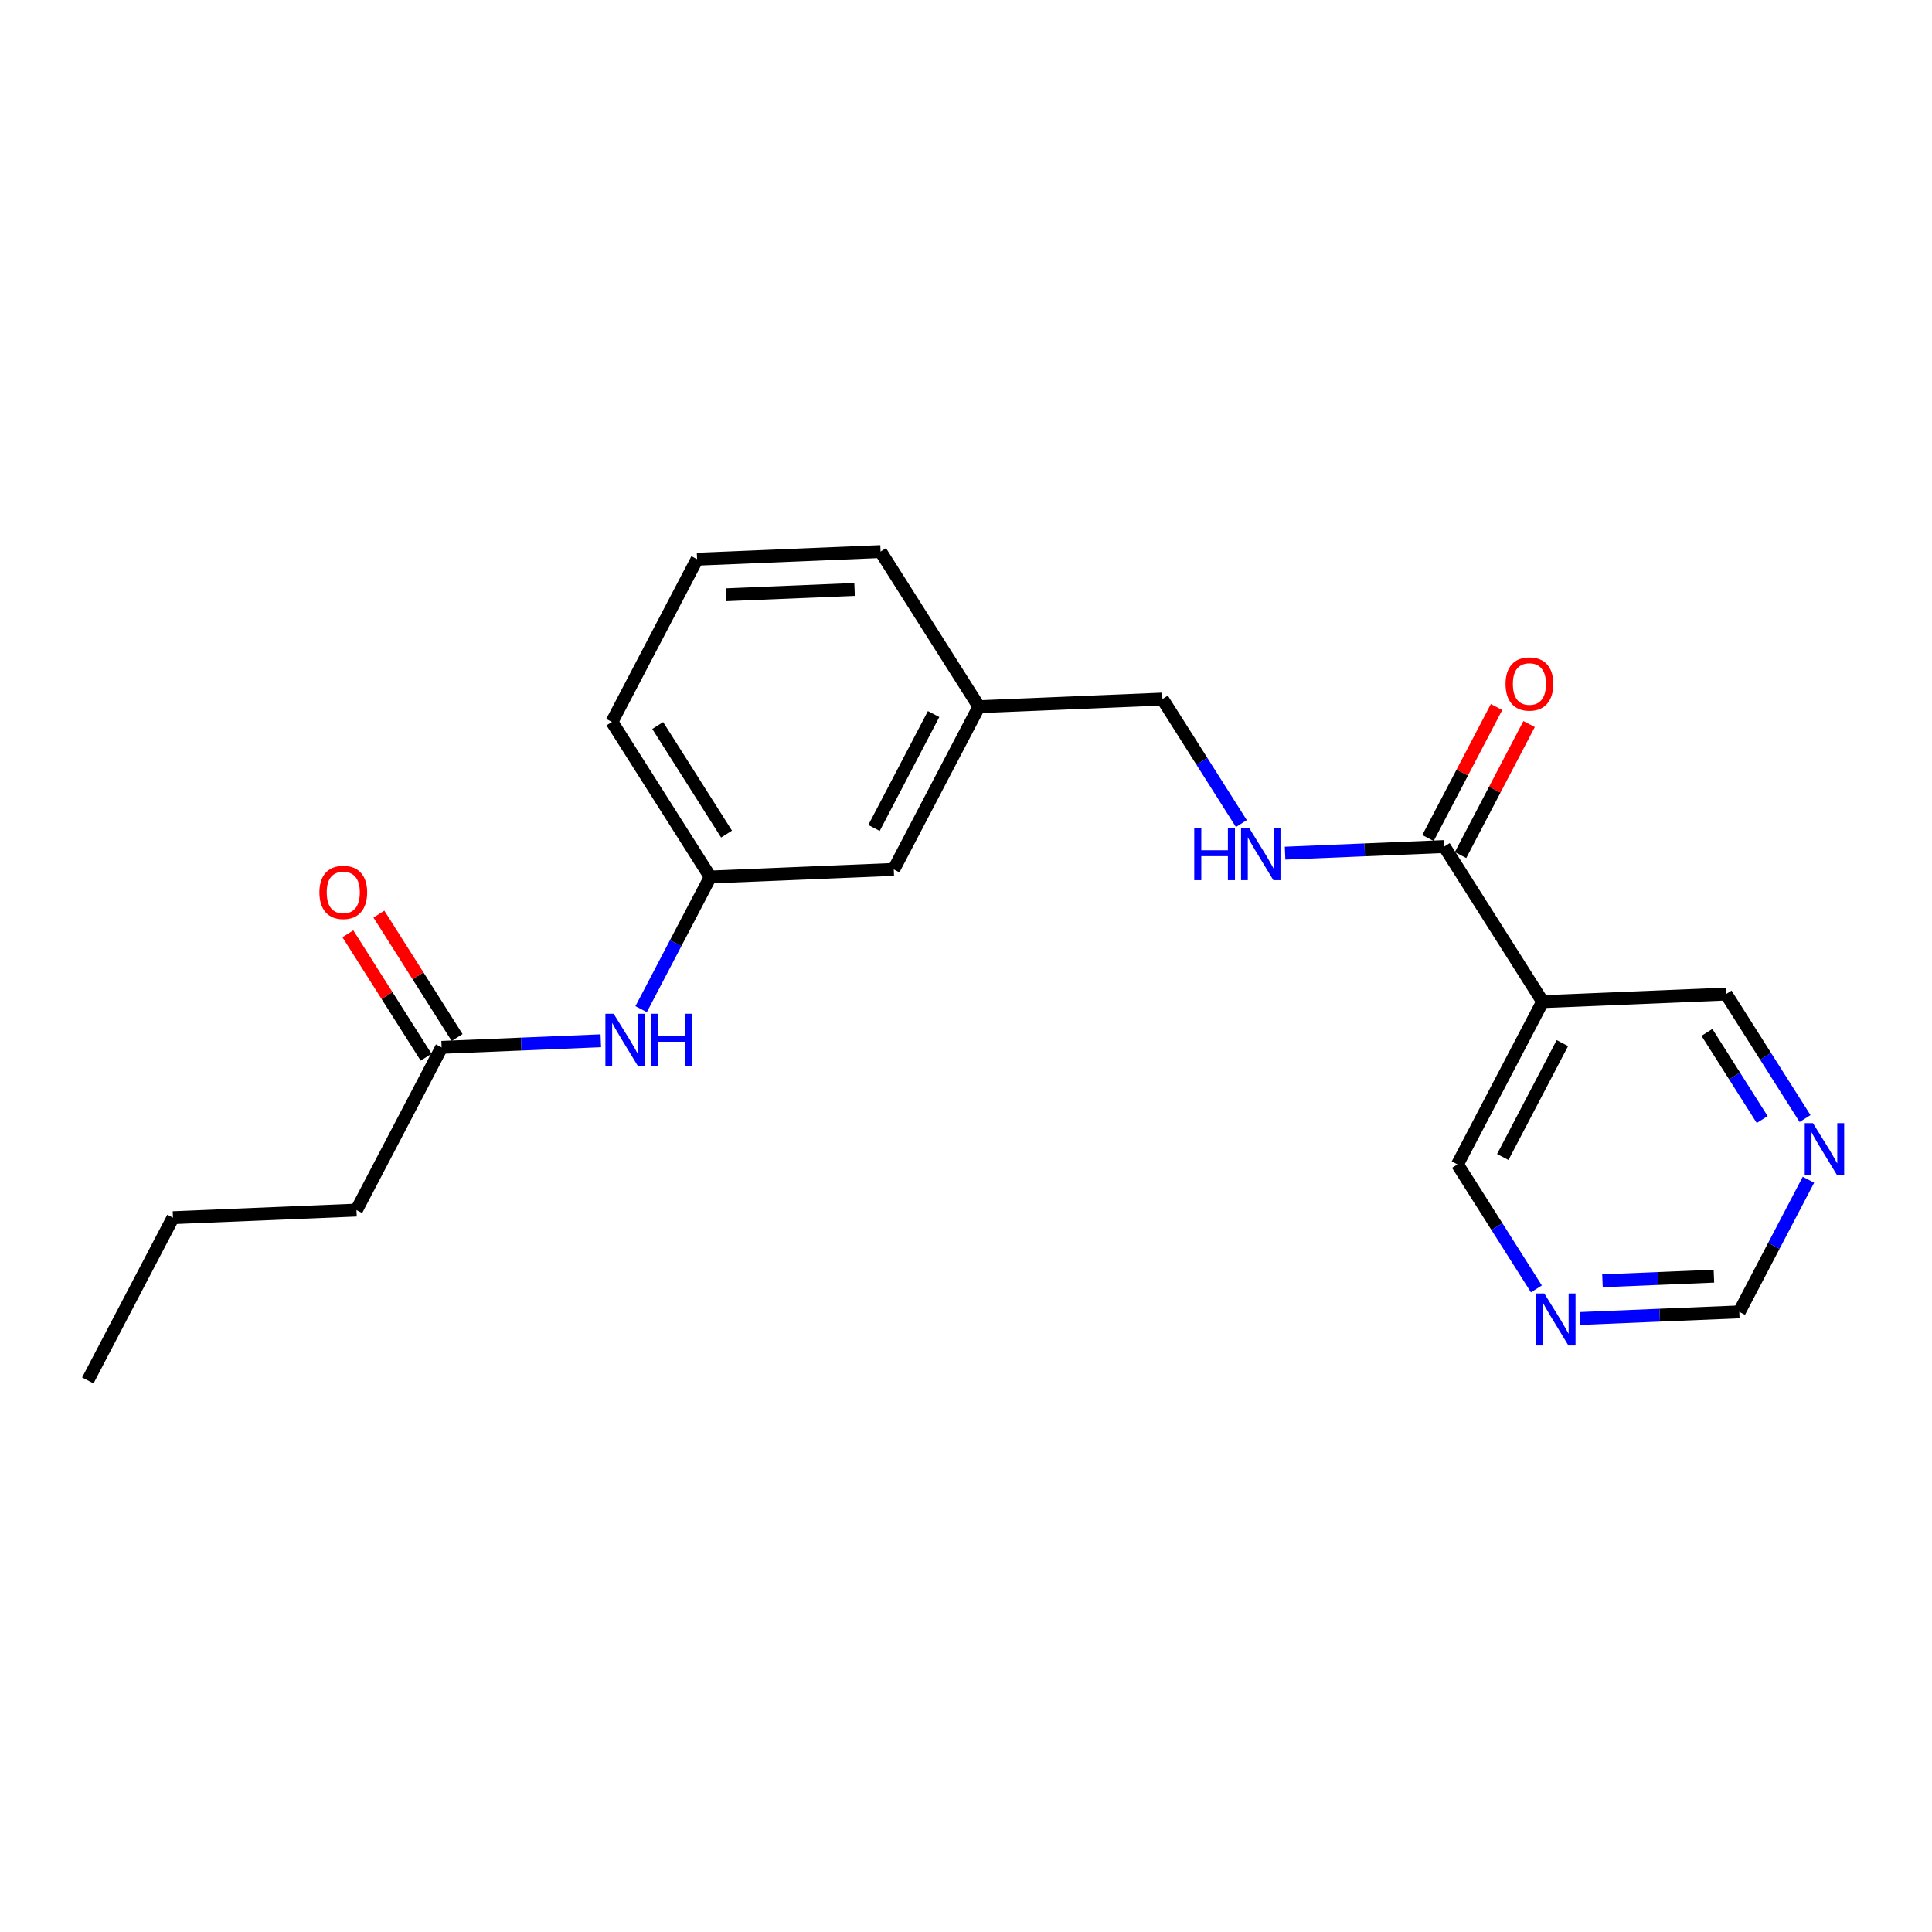 <?xml version='1.0' encoding='iso-8859-1'?>
<svg version='1.1' baseProfile='full'
              xmlns='http://www.w3.org/2000/svg'
                      xmlns:rdkit='http://www.rdkit.org/xml'
                      xmlns:xlink='http://www.w3.org/1999/xlink'
                  xml:space='preserve'
width='300px' height='300px' viewBox='0 0 300 300'>
<!-- END OF HEADER -->
<rect style='opacity:1.0;fill:#FFFFFF;stroke:none' width='300' height='300' x='0' y='0'> </rect>
<rect style='opacity:1.0;fill:#FFFFFF;stroke:none' width='300' height='300' x='0' y='0'> </rect>
<path class='bond-0 atom-0 atom-1' d='M 13.636,214.352 L 26.859,189.084' style='fill:none;fill-rule:evenodd;stroke:#000000;stroke-width:2.0px;stroke-linecap:butt;stroke-linejoin:miter;stroke-opacity:1' />
<path class='bond-1 atom-1 atom-2' d='M 26.859,189.084 L 55.352,187.901' style='fill:none;fill-rule:evenodd;stroke:#000000;stroke-width:2.0px;stroke-linecap:butt;stroke-linejoin:miter;stroke-opacity:1' />
<path class='bond-2 atom-2 atom-3' d='M 55.352,187.901 L 68.575,162.634' style='fill:none;fill-rule:evenodd;stroke:#000000;stroke-width:2.0px;stroke-linecap:butt;stroke-linejoin:miter;stroke-opacity:1' />
<path class='bond-3 atom-3 atom-4' d='M 70.983,161.107 L 64.908,151.525' style='fill:none;fill-rule:evenodd;stroke:#000000;stroke-width:2.0px;stroke-linecap:butt;stroke-linejoin:miter;stroke-opacity:1' />
<path class='bond-3 atom-3 atom-4' d='M 64.908,151.525 L 58.833,141.944' style='fill:none;fill-rule:evenodd;stroke:#FF0000;stroke-width:2.0px;stroke-linecap:butt;stroke-linejoin:miter;stroke-opacity:1' />
<path class='bond-3 atom-3 atom-4' d='M 66.166,164.161 L 60.091,154.58' style='fill:none;fill-rule:evenodd;stroke:#000000;stroke-width:2.0px;stroke-linecap:butt;stroke-linejoin:miter;stroke-opacity:1' />
<path class='bond-3 atom-3 atom-4' d='M 60.091,154.58 L 54.016,144.998' style='fill:none;fill-rule:evenodd;stroke:#FF0000;stroke-width:2.0px;stroke-linecap:butt;stroke-linejoin:miter;stroke-opacity:1' />
<path class='bond-4 atom-3 atom-5' d='M 68.575,162.634 L 80.934,162.121' style='fill:none;fill-rule:evenodd;stroke:#000000;stroke-width:2.0px;stroke-linecap:butt;stroke-linejoin:miter;stroke-opacity:1' />
<path class='bond-4 atom-3 atom-5' d='M 80.934,162.121 L 93.293,161.608' style='fill:none;fill-rule:evenodd;stroke:#0000FF;stroke-width:2.0px;stroke-linecap:butt;stroke-linejoin:miter;stroke-opacity:1' />
<path class='bond-5 atom-5 atom-6' d='M 99.555,156.7 L 104.923,146.442' style='fill:none;fill-rule:evenodd;stroke:#0000FF;stroke-width:2.0px;stroke-linecap:butt;stroke-linejoin:miter;stroke-opacity:1' />
<path class='bond-5 atom-5 atom-6' d='M 104.923,146.442 L 110.291,136.183' style='fill:none;fill-rule:evenodd;stroke:#000000;stroke-width:2.0px;stroke-linecap:butt;stroke-linejoin:miter;stroke-opacity:1' />
<path class='bond-6 atom-6 atom-7' d='M 110.291,136.183 L 95.02,112.099' style='fill:none;fill-rule:evenodd;stroke:#000000;stroke-width:2.0px;stroke-linecap:butt;stroke-linejoin:miter;stroke-opacity:1' />
<path class='bond-6 atom-6 atom-7' d='M 112.817,129.517 L 102.127,112.657' style='fill:none;fill-rule:evenodd;stroke:#000000;stroke-width:2.0px;stroke-linecap:butt;stroke-linejoin:miter;stroke-opacity:1' />
<path class='bond-21 atom-21 atom-6' d='M 138.784,135.001 L 110.291,136.183' style='fill:none;fill-rule:evenodd;stroke:#000000;stroke-width:2.0px;stroke-linecap:butt;stroke-linejoin:miter;stroke-opacity:1' />
<path class='bond-7 atom-7 atom-8' d='M 95.02,112.099 L 108.242,86.831' style='fill:none;fill-rule:evenodd;stroke:#000000;stroke-width:2.0px;stroke-linecap:butt;stroke-linejoin:miter;stroke-opacity:1' />
<path class='bond-8 atom-8 atom-9' d='M 108.242,86.831 L 136.736,85.648' style='fill:none;fill-rule:evenodd;stroke:#000000;stroke-width:2.0px;stroke-linecap:butt;stroke-linejoin:miter;stroke-opacity:1' />
<path class='bond-8 atom-8 atom-9' d='M 112.753,92.353 L 132.698,91.525' style='fill:none;fill-rule:evenodd;stroke:#000000;stroke-width:2.0px;stroke-linecap:butt;stroke-linejoin:miter;stroke-opacity:1' />
<path class='bond-9 atom-9 atom-10' d='M 136.736,85.648 L 152.007,109.733' style='fill:none;fill-rule:evenodd;stroke:#000000;stroke-width:2.0px;stroke-linecap:butt;stroke-linejoin:miter;stroke-opacity:1' />
<path class='bond-10 atom-10 atom-11' d='M 152.007,109.733 L 180.501,108.55' style='fill:none;fill-rule:evenodd;stroke:#000000;stroke-width:2.0px;stroke-linecap:butt;stroke-linejoin:miter;stroke-opacity:1' />
<path class='bond-20 atom-10 atom-21' d='M 152.007,109.733 L 138.784,135.001' style='fill:none;fill-rule:evenodd;stroke:#000000;stroke-width:2.0px;stroke-linecap:butt;stroke-linejoin:miter;stroke-opacity:1' />
<path class='bond-20 atom-10 atom-21' d='M 144.97,110.879 L 135.714,128.566' style='fill:none;fill-rule:evenodd;stroke:#000000;stroke-width:2.0px;stroke-linecap:butt;stroke-linejoin:miter;stroke-opacity:1' />
<path class='bond-11 atom-11 atom-12' d='M 180.501,108.55 L 186.63,118.217' style='fill:none;fill-rule:evenodd;stroke:#000000;stroke-width:2.0px;stroke-linecap:butt;stroke-linejoin:miter;stroke-opacity:1' />
<path class='bond-11 atom-11 atom-12' d='M 186.63,118.217 L 192.759,127.884' style='fill:none;fill-rule:evenodd;stroke:#0000FF;stroke-width:2.0px;stroke-linecap:butt;stroke-linejoin:miter;stroke-opacity:1' />
<path class='bond-12 atom-12 atom-13' d='M 199.547,132.479 L 211.906,131.966' style='fill:none;fill-rule:evenodd;stroke:#0000FF;stroke-width:2.0px;stroke-linecap:butt;stroke-linejoin:miter;stroke-opacity:1' />
<path class='bond-12 atom-12 atom-13' d='M 211.906,131.966 L 224.265,131.453' style='fill:none;fill-rule:evenodd;stroke:#000000;stroke-width:2.0px;stroke-linecap:butt;stroke-linejoin:miter;stroke-opacity:1' />
<path class='bond-13 atom-13 atom-14' d='M 226.792,132.775 L 232.115,122.602' style='fill:none;fill-rule:evenodd;stroke:#000000;stroke-width:2.0px;stroke-linecap:butt;stroke-linejoin:miter;stroke-opacity:1' />
<path class='bond-13 atom-13 atom-14' d='M 232.115,122.602 L 237.439,112.429' style='fill:none;fill-rule:evenodd;stroke:#FF0000;stroke-width:2.0px;stroke-linecap:butt;stroke-linejoin:miter;stroke-opacity:1' />
<path class='bond-13 atom-13 atom-14' d='M 221.738,130.13 L 227.062,119.958' style='fill:none;fill-rule:evenodd;stroke:#000000;stroke-width:2.0px;stroke-linecap:butt;stroke-linejoin:miter;stroke-opacity:1' />
<path class='bond-13 atom-13 atom-14' d='M 227.062,119.958 L 232.385,109.785' style='fill:none;fill-rule:evenodd;stroke:#FF0000;stroke-width:2.0px;stroke-linecap:butt;stroke-linejoin:miter;stroke-opacity:1' />
<path class='bond-14 atom-13 atom-15' d='M 224.265,131.453 L 239.536,155.537' style='fill:none;fill-rule:evenodd;stroke:#000000;stroke-width:2.0px;stroke-linecap:butt;stroke-linejoin:miter;stroke-opacity:1' />
<path class='bond-15 atom-15 atom-16' d='M 239.536,155.537 L 226.314,180.805' style='fill:none;fill-rule:evenodd;stroke:#000000;stroke-width:2.0px;stroke-linecap:butt;stroke-linejoin:miter;stroke-opacity:1' />
<path class='bond-15 atom-15 atom-16' d='M 242.606,161.972 L 233.351,179.659' style='fill:none;fill-rule:evenodd;stroke:#000000;stroke-width:2.0px;stroke-linecap:butt;stroke-linejoin:miter;stroke-opacity:1' />
<path class='bond-22 atom-20 atom-15' d='M 268.03,154.355 L 239.536,155.537' style='fill:none;fill-rule:evenodd;stroke:#000000;stroke-width:2.0px;stroke-linecap:butt;stroke-linejoin:miter;stroke-opacity:1' />
<path class='bond-16 atom-16 atom-17' d='M 226.314,180.805 L 232.443,190.472' style='fill:none;fill-rule:evenodd;stroke:#000000;stroke-width:2.0px;stroke-linecap:butt;stroke-linejoin:miter;stroke-opacity:1' />
<path class='bond-16 atom-16 atom-17' d='M 232.443,190.472 L 238.572,200.138' style='fill:none;fill-rule:evenodd;stroke:#0000FF;stroke-width:2.0px;stroke-linecap:butt;stroke-linejoin:miter;stroke-opacity:1' />
<path class='bond-17 atom-17 atom-18' d='M 245.361,204.733 L 257.719,204.22' style='fill:none;fill-rule:evenodd;stroke:#0000FF;stroke-width:2.0px;stroke-linecap:butt;stroke-linejoin:miter;stroke-opacity:1' />
<path class='bond-17 atom-17 atom-18' d='M 257.719,204.22 L 270.078,203.707' style='fill:none;fill-rule:evenodd;stroke:#000000;stroke-width:2.0px;stroke-linecap:butt;stroke-linejoin:miter;stroke-opacity:1' />
<path class='bond-17 atom-17 atom-18' d='M 248.832,198.88 L 257.483,198.521' style='fill:none;fill-rule:evenodd;stroke:#0000FF;stroke-width:2.0px;stroke-linecap:butt;stroke-linejoin:miter;stroke-opacity:1' />
<path class='bond-17 atom-17 atom-18' d='M 257.483,198.521 L 266.134,198.162' style='fill:none;fill-rule:evenodd;stroke:#000000;stroke-width:2.0px;stroke-linecap:butt;stroke-linejoin:miter;stroke-opacity:1' />
<path class='bond-18 atom-18 atom-19' d='M 270.078,203.707 L 275.446,193.449' style='fill:none;fill-rule:evenodd;stroke:#000000;stroke-width:2.0px;stroke-linecap:butt;stroke-linejoin:miter;stroke-opacity:1' />
<path class='bond-18 atom-18 atom-19' d='M 275.446,193.449 L 280.815,183.19' style='fill:none;fill-rule:evenodd;stroke:#0000FF;stroke-width:2.0px;stroke-linecap:butt;stroke-linejoin:miter;stroke-opacity:1' />
<path class='bond-19 atom-19 atom-20' d='M 280.288,173.688 L 274.159,164.021' style='fill:none;fill-rule:evenodd;stroke:#0000FF;stroke-width:2.0px;stroke-linecap:butt;stroke-linejoin:miter;stroke-opacity:1' />
<path class='bond-19 atom-19 atom-20' d='M 274.159,164.021 L 268.03,154.355' style='fill:none;fill-rule:evenodd;stroke:#000000;stroke-width:2.0px;stroke-linecap:butt;stroke-linejoin:miter;stroke-opacity:1' />
<path class='bond-19 atom-19 atom-20' d='M 273.633,173.842 L 269.342,167.076' style='fill:none;fill-rule:evenodd;stroke:#0000FF;stroke-width:2.0px;stroke-linecap:butt;stroke-linejoin:miter;stroke-opacity:1' />
<path class='bond-19 atom-19 atom-20' d='M 269.342,167.076 L 265.052,160.309' style='fill:none;fill-rule:evenodd;stroke:#000000;stroke-width:2.0px;stroke-linecap:butt;stroke-linejoin:miter;stroke-opacity:1' />
<path  class='atom-4' d='M 49.596 138.572
Q 49.596 136.633, 50.555 135.549
Q 51.513 134.465, 53.304 134.465
Q 55.095 134.465, 56.053 135.549
Q 57.011 136.633, 57.011 138.572
Q 57.011 140.534, 56.042 141.652
Q 55.072 142.758, 53.304 142.758
Q 51.524 142.758, 50.555 141.652
Q 49.596 140.545, 49.596 138.572
M 53.304 141.846
Q 54.536 141.846, 55.197 141.024
Q 55.87 140.192, 55.87 138.572
Q 55.87 136.986, 55.197 136.188
Q 54.536 135.378, 53.304 135.378
Q 52.072 135.378, 51.399 136.176
Q 50.737 136.975, 50.737 138.572
Q 50.737 140.203, 51.399 141.024
Q 52.072 141.846, 53.304 141.846
' fill='#FF0000'/>
<path  class='atom-5' d='M 95.283 157.413
L 97.93 161.691
Q 98.192 162.113, 98.614 162.877
Q 99.036 163.641, 99.059 163.687
L 99.059 157.413
L 100.131 157.413
L 100.131 165.489
L 99.025 165.489
L 96.184 160.812
Q 95.854 160.265, 95.5 159.637
Q 95.158 159.01, 95.055 158.816
L 95.055 165.489
L 94.006 165.489
L 94.006 157.413
L 95.283 157.413
' fill='#0000FF'/>
<path  class='atom-5' d='M 101.101 157.413
L 102.196 157.413
L 102.196 160.846
L 106.325 160.846
L 106.325 157.413
L 107.421 157.413
L 107.421 165.489
L 106.325 165.489
L 106.325 161.759
L 102.196 161.759
L 102.196 165.489
L 101.101 165.489
L 101.101 157.413
' fill='#0000FF'/>
<path  class='atom-12' d='M 185.442 128.597
L 186.537 128.597
L 186.537 132.031
L 190.667 132.031
L 190.667 128.597
L 191.762 128.597
L 191.762 136.673
L 190.667 136.673
L 190.667 132.943
L 186.537 132.943
L 186.537 136.673
L 185.442 136.673
L 185.442 128.597
' fill='#0000FF'/>
<path  class='atom-12' d='M 193.986 128.597
L 196.633 132.875
Q 196.895 133.297, 197.317 134.061
Q 197.739 134.825, 197.762 134.871
L 197.762 128.597
L 198.834 128.597
L 198.834 136.673
L 197.728 136.673
L 194.888 131.996
Q 194.557 131.449, 194.203 130.822
Q 193.861 130.194, 193.758 130
L 193.758 136.673
L 192.709 136.673
L 192.709 128.597
L 193.986 128.597
' fill='#0000FF'/>
<path  class='atom-14' d='M 233.78 106.208
Q 233.78 104.269, 234.738 103.185
Q 235.697 102.101, 237.488 102.101
Q 239.279 102.101, 240.237 103.185
Q 241.195 104.269, 241.195 106.208
Q 241.195 108.17, 240.225 109.288
Q 239.256 110.394, 237.488 110.394
Q 235.708 110.394, 234.738 109.288
Q 233.78 108.181, 233.78 106.208
M 237.488 109.482
Q 238.72 109.482, 239.381 108.66
Q 240.054 107.828, 240.054 106.208
Q 240.054 104.622, 239.381 103.824
Q 238.72 103.014, 237.488 103.014
Q 236.256 103.014, 235.583 103.812
Q 234.921 104.611, 234.921 106.208
Q 234.921 107.839, 235.583 108.66
Q 236.256 109.482, 237.488 109.482
' fill='#FF0000'/>
<path  class='atom-17' d='M 239.8 200.851
L 242.446 205.129
Q 242.708 205.551, 243.13 206.315
Q 243.553 207.08, 243.575 207.125
L 243.575 200.851
L 244.648 200.851
L 244.648 208.928
L 243.541 208.928
L 240.701 204.251
Q 240.37 203.703, 240.016 203.076
Q 239.674 202.448, 239.571 202.254
L 239.571 208.928
L 238.522 208.928
L 238.522 200.851
L 239.8 200.851
' fill='#0000FF'/>
<path  class='atom-19' d='M 281.516 174.401
L 284.162 178.679
Q 284.424 179.101, 284.846 179.865
Q 285.269 180.629, 285.291 180.675
L 285.291 174.401
L 286.364 174.401
L 286.364 182.477
L 285.257 182.477
L 282.417 177.8
Q 282.086 177.253, 281.732 176.626
Q 281.39 175.998, 281.287 175.804
L 281.287 182.477
L 280.238 182.477
L 280.238 174.401
L 281.516 174.401
' fill='#0000FF'/>
</svg>
